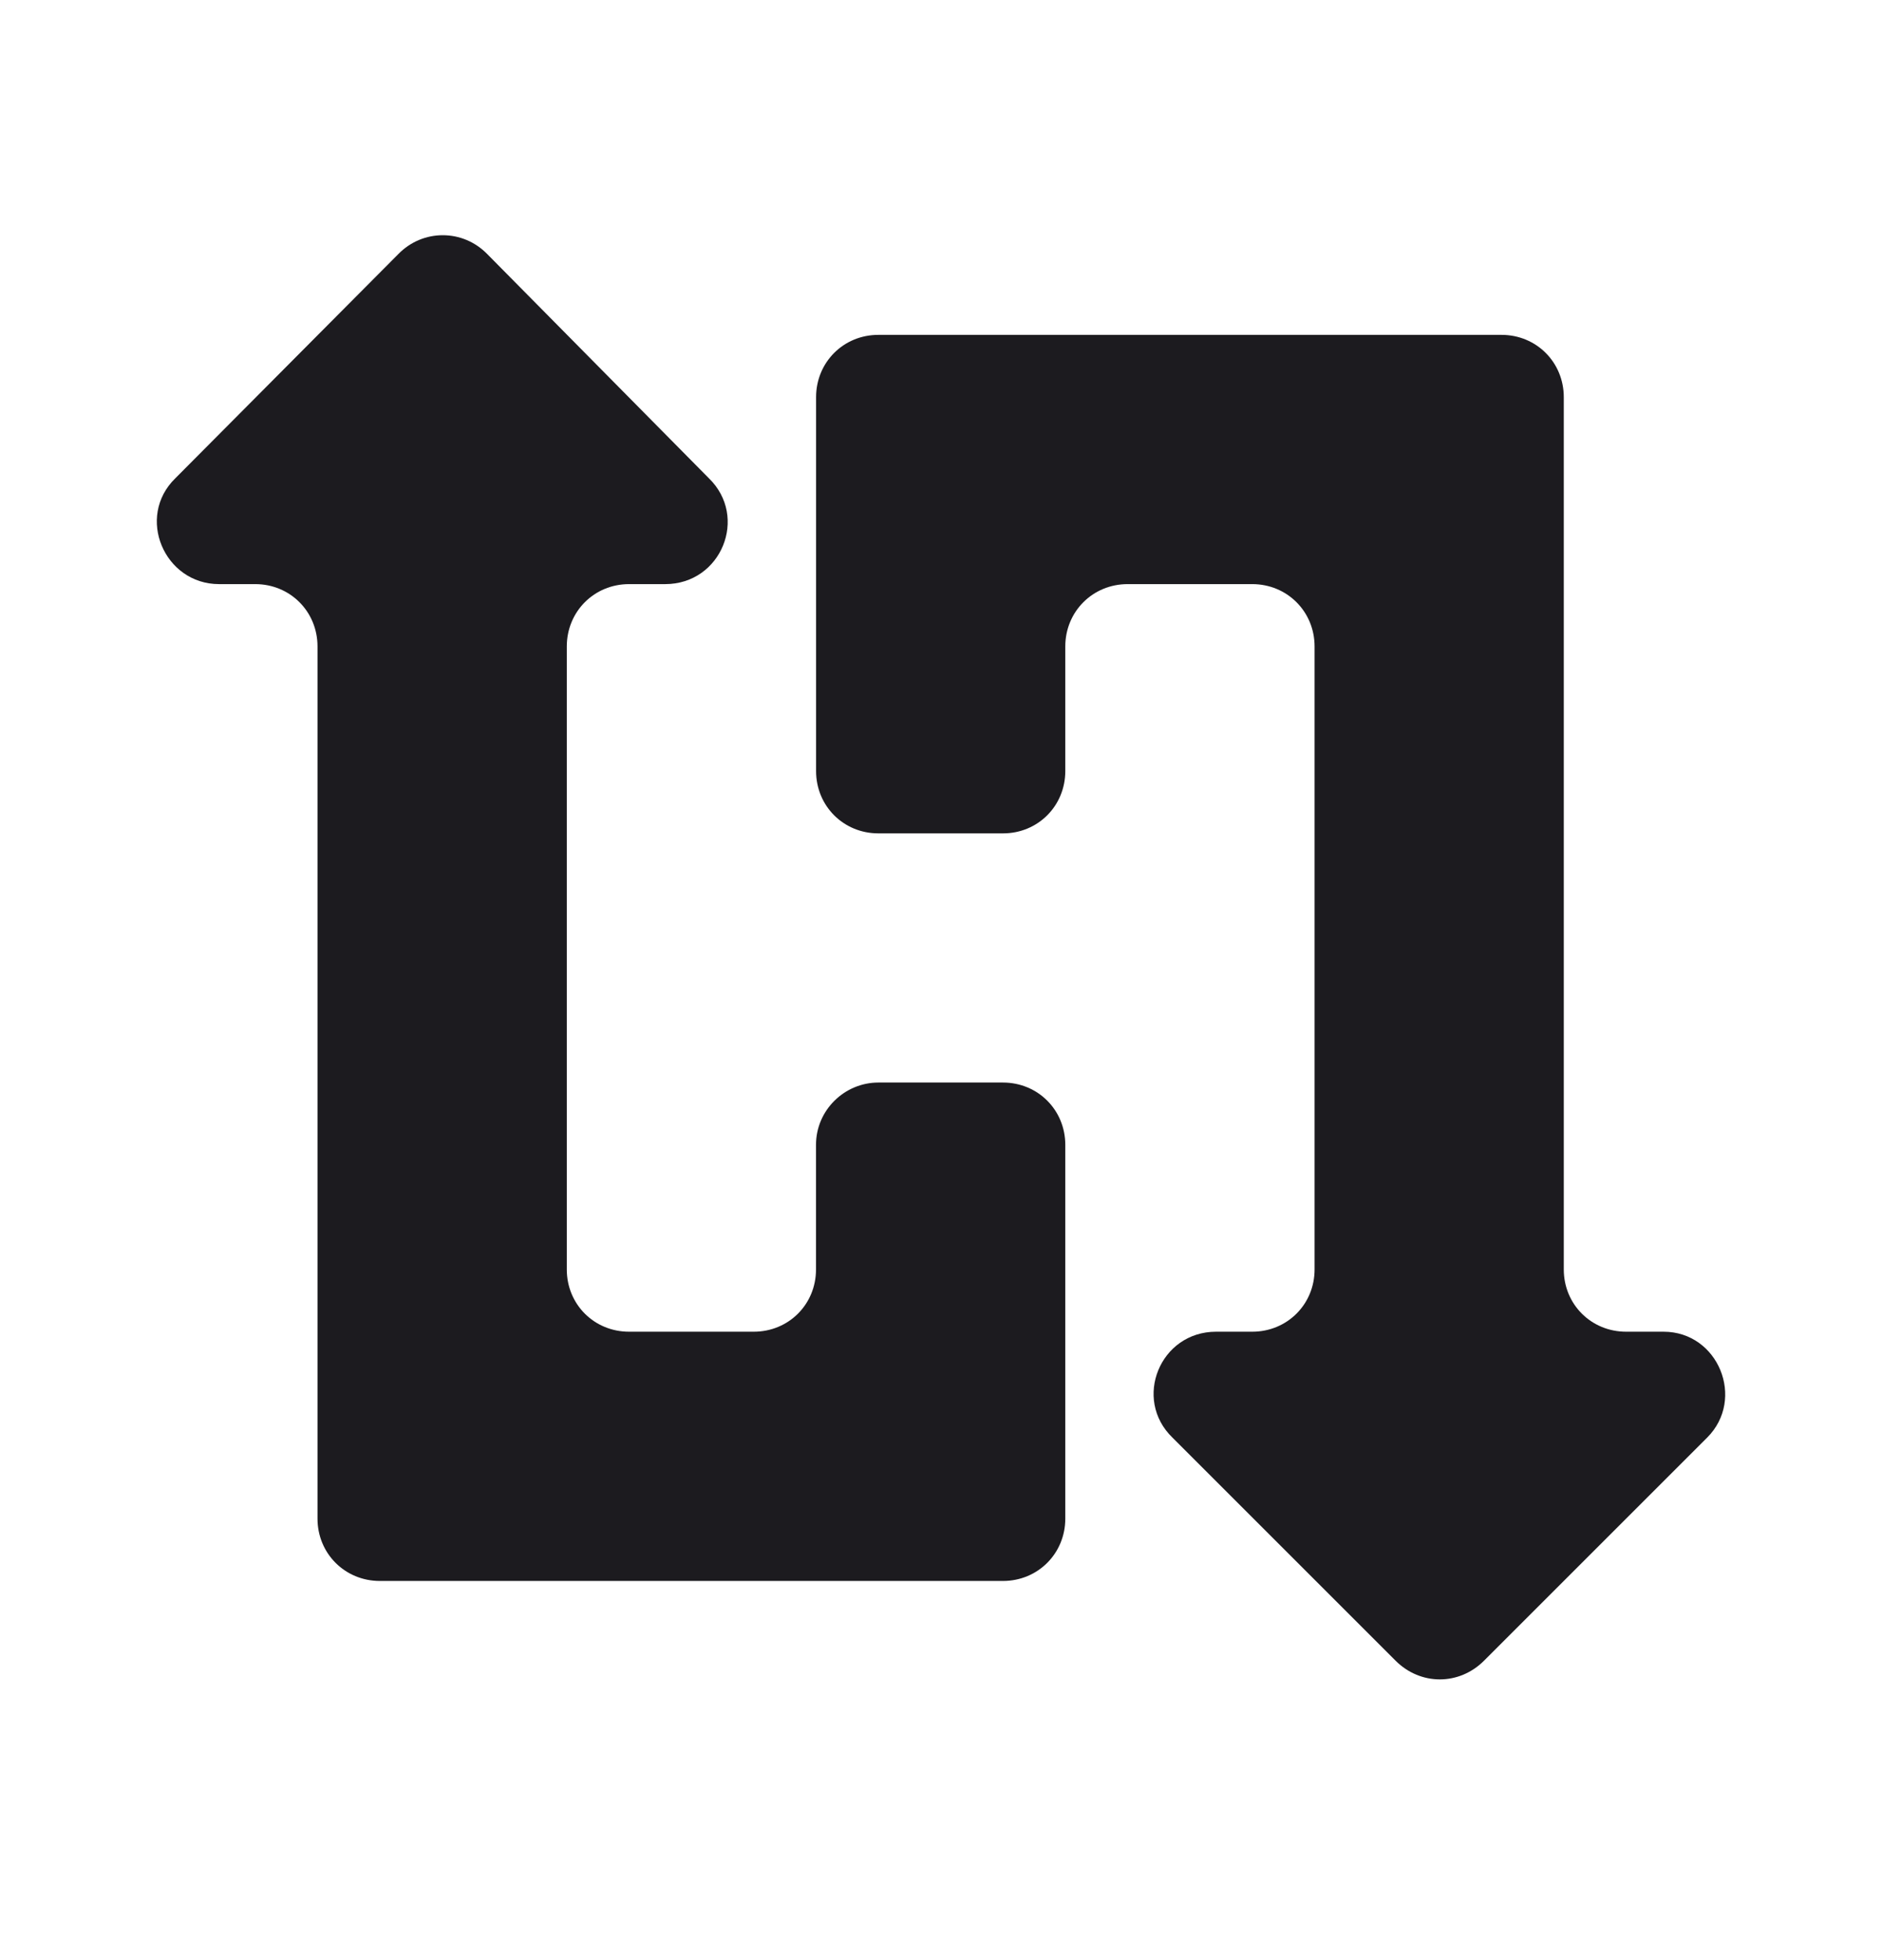 <svg width="24" height="25" viewBox="0 0 24 25" fill="none" xmlns="http://www.w3.org/2000/svg">
<mask id="mask0_517_620" style="mask-type:alpha" maskUnits="userSpaceOnUse" x="0" y="0" width="24" height="25">
<rect y="0.368" width="24" height="24" fill="#D9D9D9"/>
</mask>
<g mask="url(#mask0_517_620)">
<path fill-rule="evenodd" clip-rule="evenodd" d="M10.406 16.191V14.602C10.406 14.157 10.772 13.807 11.201 13.807H12.79C13.235 13.807 13.585 14.157 13.585 14.602V19.369C13.585 19.814 13.235 20.164 12.79 20.164H4.844C4.399 20.164 4.049 19.814 4.049 19.369V8.245C4.049 7.8 3.7 7.45 3.255 7.45H2.794C2.094 7.45 1.729 6.592 2.237 6.099L5.082 3.238C5.156 3.163 5.243 3.103 5.34 3.062C5.437 3.021 5.541 3 5.646 3C5.752 3 5.856 3.021 5.953 3.062C6.05 3.103 6.137 3.163 6.211 3.238L9.039 6.099C9.548 6.592 9.198 7.45 8.483 7.45H8.022C7.577 7.45 7.228 7.8 7.228 8.245V16.191C7.228 16.636 7.577 16.985 8.022 16.985H9.612C10.057 16.985 10.406 16.636 10.406 16.191ZM19.942 16.191C19.942 16.636 20.292 16.985 20.737 16.985H21.214C21.913 16.985 22.263 17.844 21.77 18.336L18.925 21.181C18.607 21.499 18.115 21.499 17.797 21.181L14.952 18.336C14.443 17.844 14.793 16.985 15.508 16.985H15.969C16.414 16.985 16.764 16.636 16.764 16.191V8.245C16.764 7.8 16.414 7.45 15.969 7.45H14.38C13.935 7.45 13.585 7.8 13.585 8.245V9.834C13.585 10.279 13.236 10.629 12.791 10.629H11.201C10.756 10.629 10.407 10.279 10.407 9.834V5.066C10.407 4.621 10.756 4.271 11.201 4.271H19.148C19.593 4.271 19.942 4.621 19.942 5.066V16.191Z" fill="#1C1B1F"/>
</g>
</svg>
